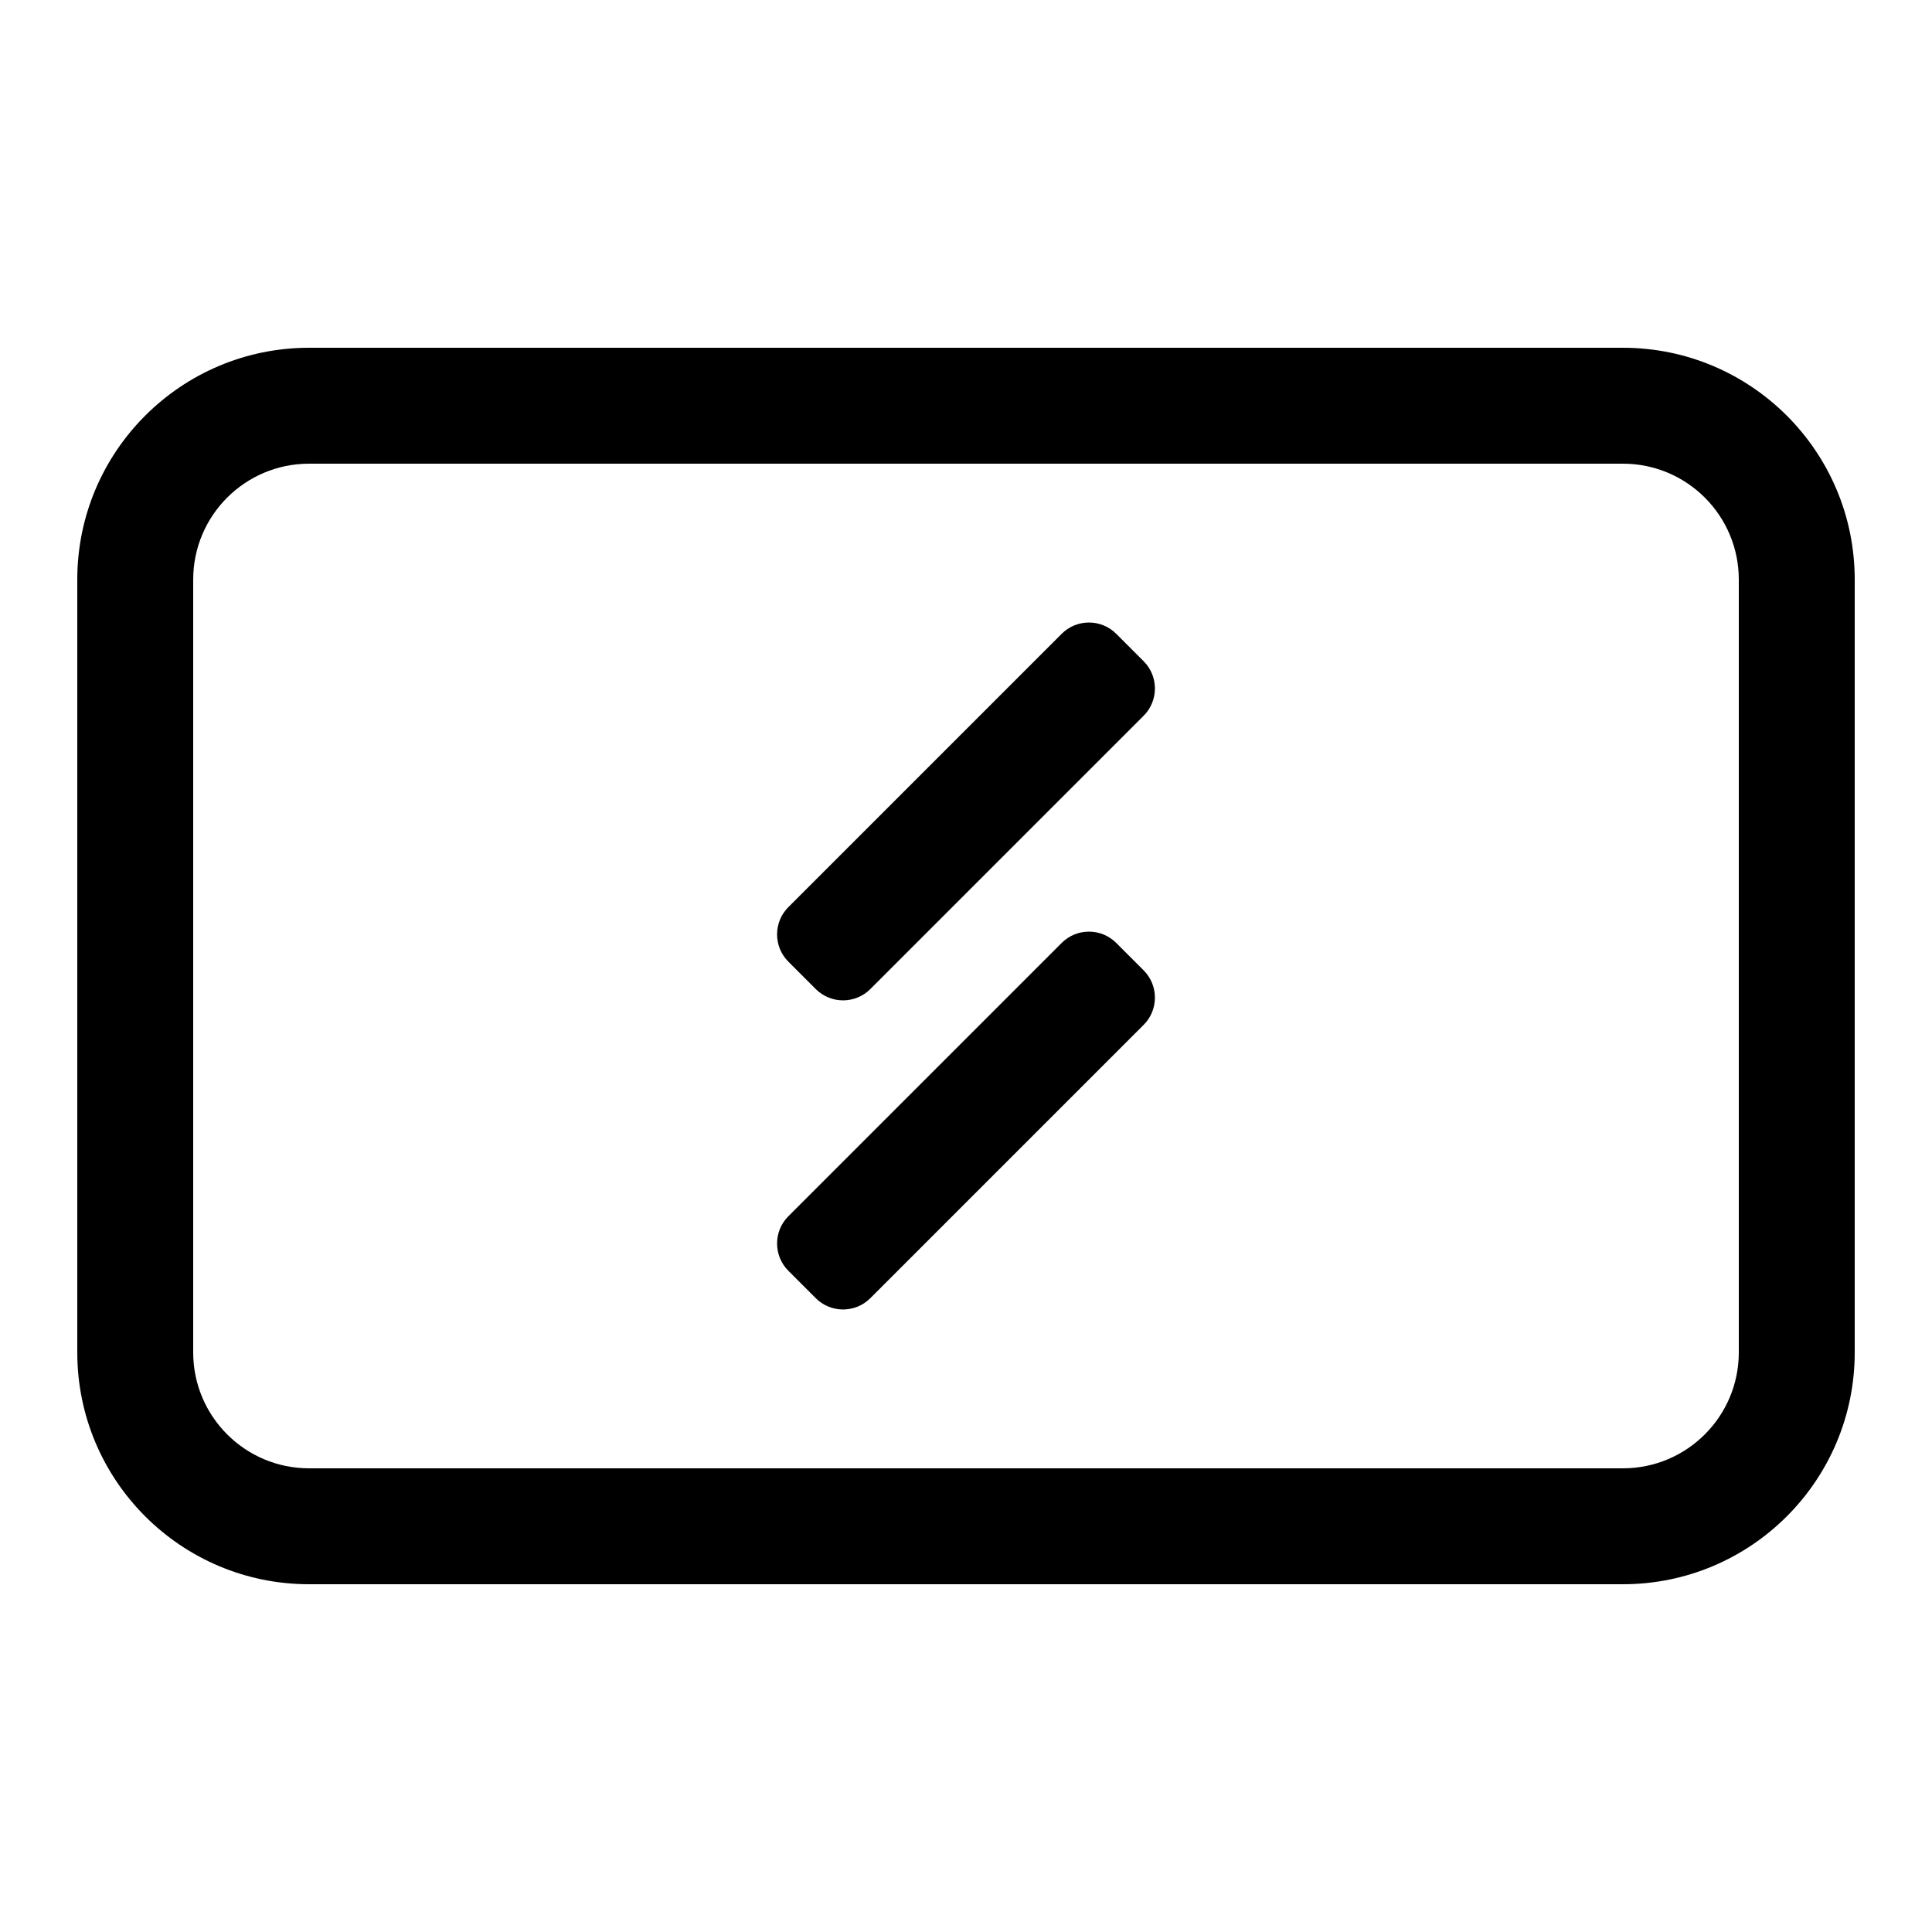 <?xml version="1.0" encoding="UTF-8"?>
<svg width="50px" height="50px" viewBox="0 0 50 50" version="1.1" xmlns="http://www.w3.org/2000/svg" xmlns:xlink="http://www.w3.org/1999/xlink">
    <title>平板（软件）_屏幕</title>
    <g id="平板（软件）_屏幕" stroke="none" stroke-width="1" fill="none" fill-rule="evenodd">
        <path d="M42,9 C45.314,9 48,11.686 48,15 L48,35 C48,38.314 45.314,41 42,41 L8,41 C4.686,41 2,38.314 2,35 L2,15 C2,11.686 4.686,9 8,9 L42,9 Z M42,12 L8,12 C6.343,12 5,13.343 5,15 L5,15 L5,35 C5,36.657 6.343,38 8,38 L8,38 L42,38 C43.657,38 45,36.657 45,35 L45,35 L45,15 C45,13.343 43.657,12 42,12 L42,12 Z M28.889,24.404 L29.596,25.111 C29.987,25.501 29.987,26.135 29.596,26.525 L22.525,33.596 C22.135,33.987 21.501,33.987 21.111,33.596 L20.404,32.889 C20.013,32.499 20.013,31.865 20.404,31.475 L27.475,24.404 C27.865,24.013 28.499,24.013 28.889,24.404 Z M28.889,16.404 L29.596,17.111 C29.987,17.501 29.987,18.135 29.596,18.525 L22.525,25.596 C22.135,25.987 21.501,25.987 21.111,25.596 L20.404,24.889 C20.013,24.499 20.013,23.865 20.404,23.475 L27.475,16.404 C27.865,16.013 28.499,16.013 28.889,16.404 Z" id="形状结合" fill="#000000"></path>
    </g>
</svg>